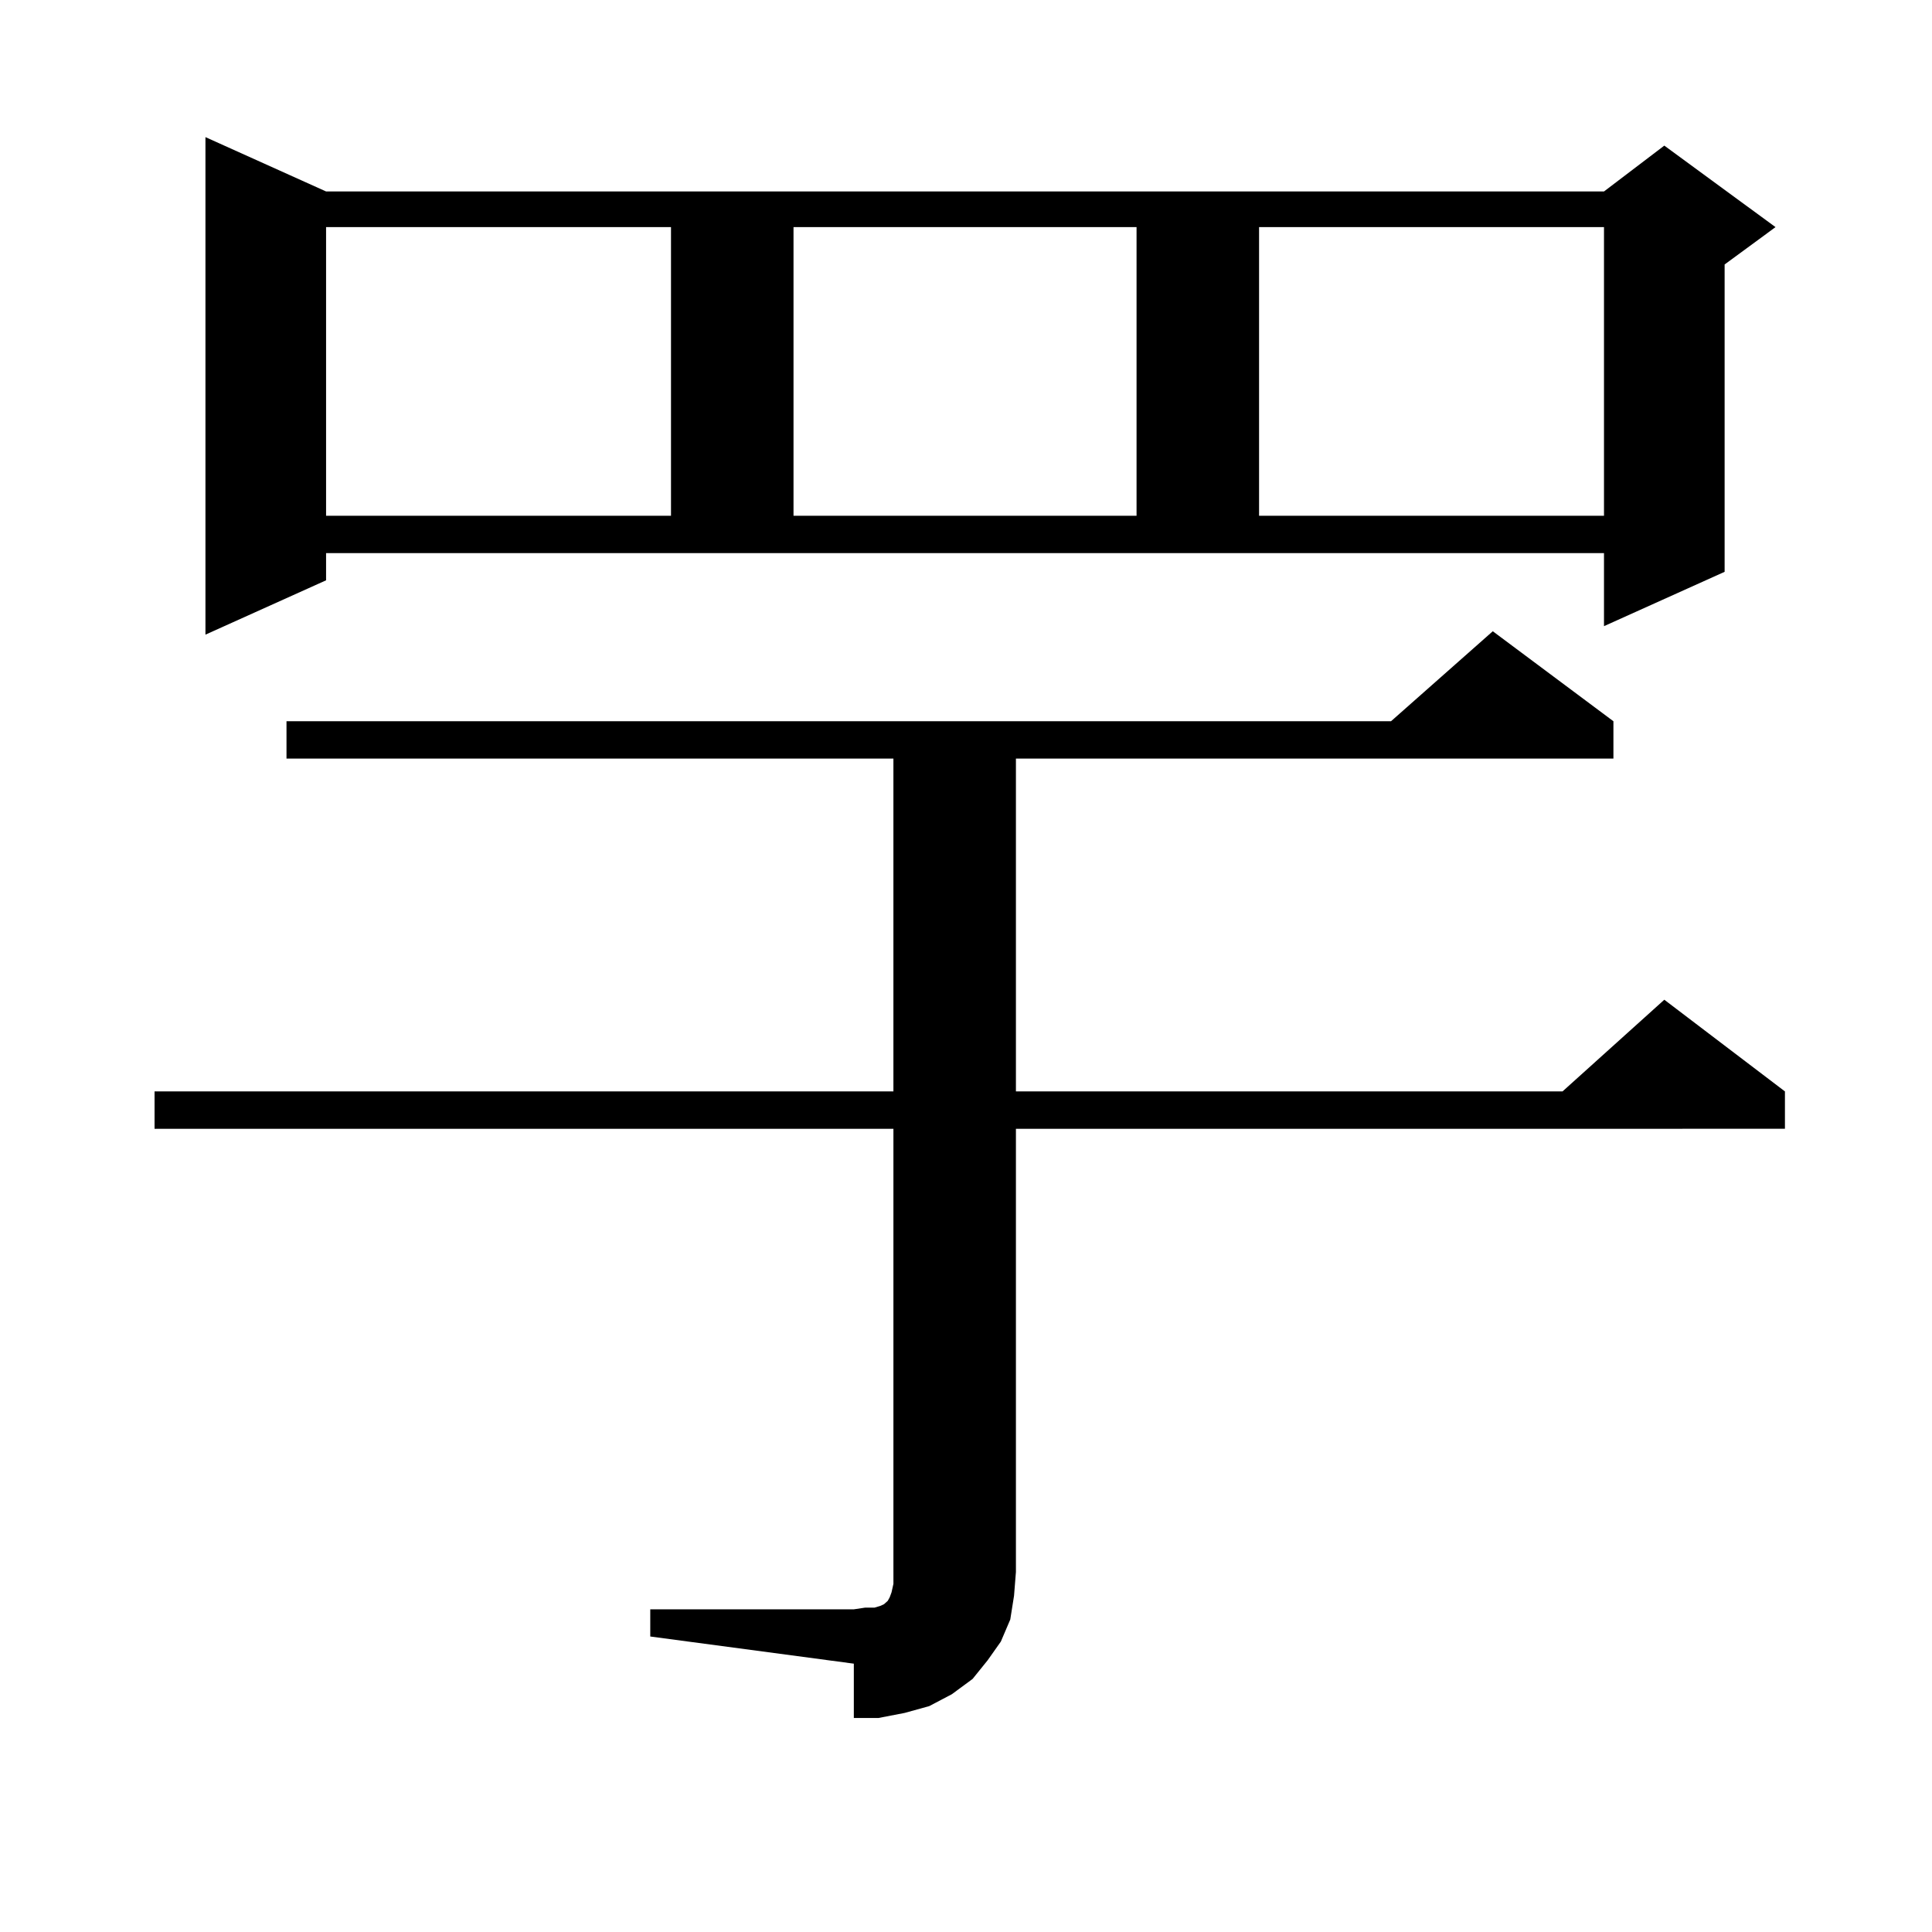 <?xml version="1.0" encoding="utf-8"?>
<!-- Generator: Adobe Illustrator 16.0.0, SVG Export Plug-In . SVG Version: 6.00 Build 0)  -->
<!DOCTYPE svg PUBLIC "-//W3C//DTD SVG 1.1//EN" "http://www.w3.org/Graphics/SVG/1.1/DTD/svg11.dtd">
<svg version="1.1" id="图层_1" xmlns="http://www.w3.org/2000/svg" xmlns:xlink="http://www.w3.org/1999/xlink" x="0px" y="0px"
	 width="1000px" height="1000px" viewBox="0 0 1000 1000" enable-background="new 0 0 1000 1000" xml:space="preserve">
<path d="M336.578,832.984h105.363l5.854-0.879h4.878l2.927-0.879l1.951-0.879l0.976-0.879l0.976-0.879l0.976-1.758l0.976-2.637
	l0.976-4.395v-6.152V584.254H79.999v-19.336h382.43V392.652H148.29v-19.336h571.693l52.682-46.582l62.438,46.582v19.336H525.841
	v172.266h282.92l52.682-47.461l62.438,47.461v19.336H525.841v229.395l-0.976,12.305l-1.951,12.305l-4.878,11.426l-6.829,9.668
	l-7.805,9.668l-10.731,7.91l-11.707,6.152l-12.683,3.516l-13.658,2.637h-12.683v-28.125l-105.363-14.063V832.984z M168.777,300.367
	l-62.438,28.125V70.973l62.438,28.125h661.447l31.219-23.73l57.56,42.188l-26.341,19.336v159.082l-62.438,28.125v-37.793H168.777
	V300.367z M168.777,117.555v149.414h178.532V117.555H168.777z M410.722,117.555v149.414h177.557V117.555H410.722z M651.692,117.555
	v149.414h178.532V117.555H651.692z"/>
</svg>
